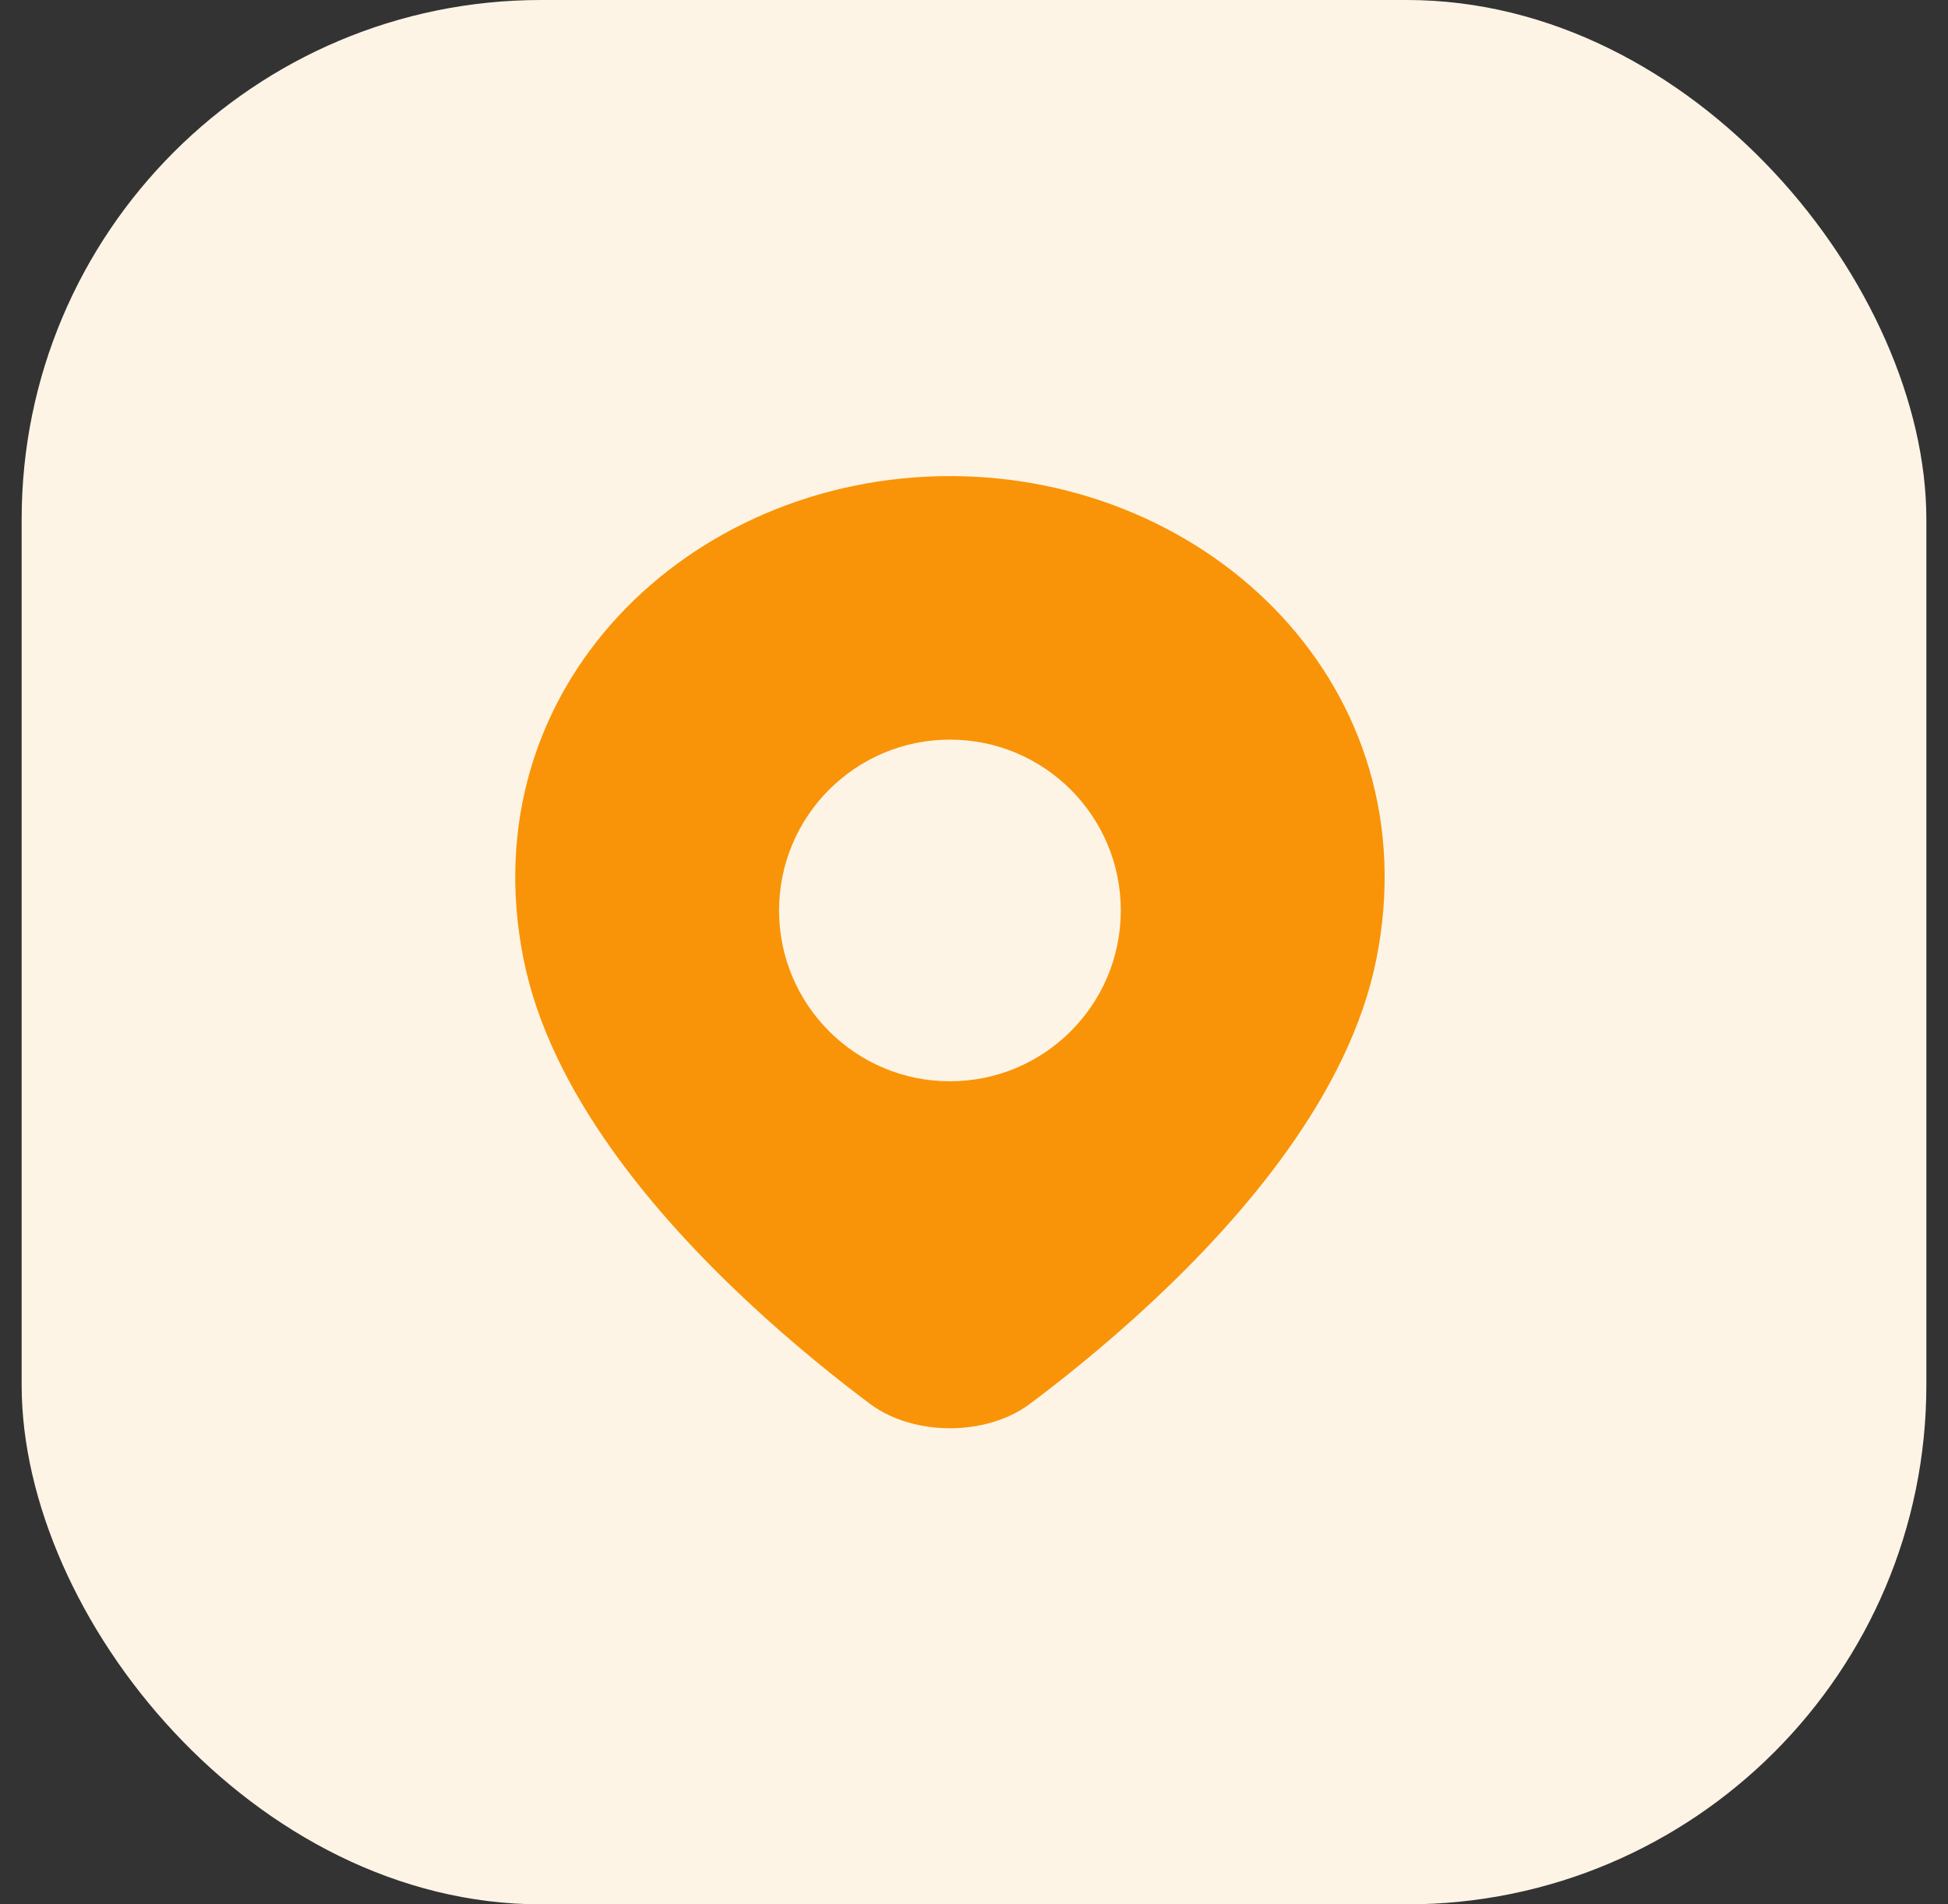 <svg width="45" height="44" viewBox="0 0 45 44" fill="none" xmlns="http://www.w3.org/2000/svg">
<rect x="0" y="0" width="45" height="44" fill="#333333" stroke="none"/>
<rect x="0.5" width="44" height="44" rx="12" fill="#FEF4E6"/>
<path fill-rule="evenodd" clip-rule="evenodd" d="M26.609 30.083C25.523 31.097 24.476 31.927 23.7 32.505C23.686 32.516 23.686 32.516 23.693 32.51C23.711 32.497 23.772 32.451 23.759 32.46C22.762 33.18 21.127 33.18 20.13 32.46C20.111 32.447 20.24 32.543 20.189 32.505C19.413 31.927 18.366 31.097 17.28 30.083C15.145 28.091 12.713 25.257 12.094 22.16C10.841 15.897 15.915 11 21.944 11C27.974 11 33.047 15.897 31.795 22.16C31.176 25.257 28.744 28.091 26.609 30.083ZM21.944 24.983C24.124 24.983 25.891 23.216 25.891 21.036C25.891 18.856 24.124 17.089 21.944 17.089C19.765 17.089 17.997 18.856 17.997 21.036C17.997 23.216 19.765 24.983 21.944 24.983Z" fill="#F99408"/>
</svg>

